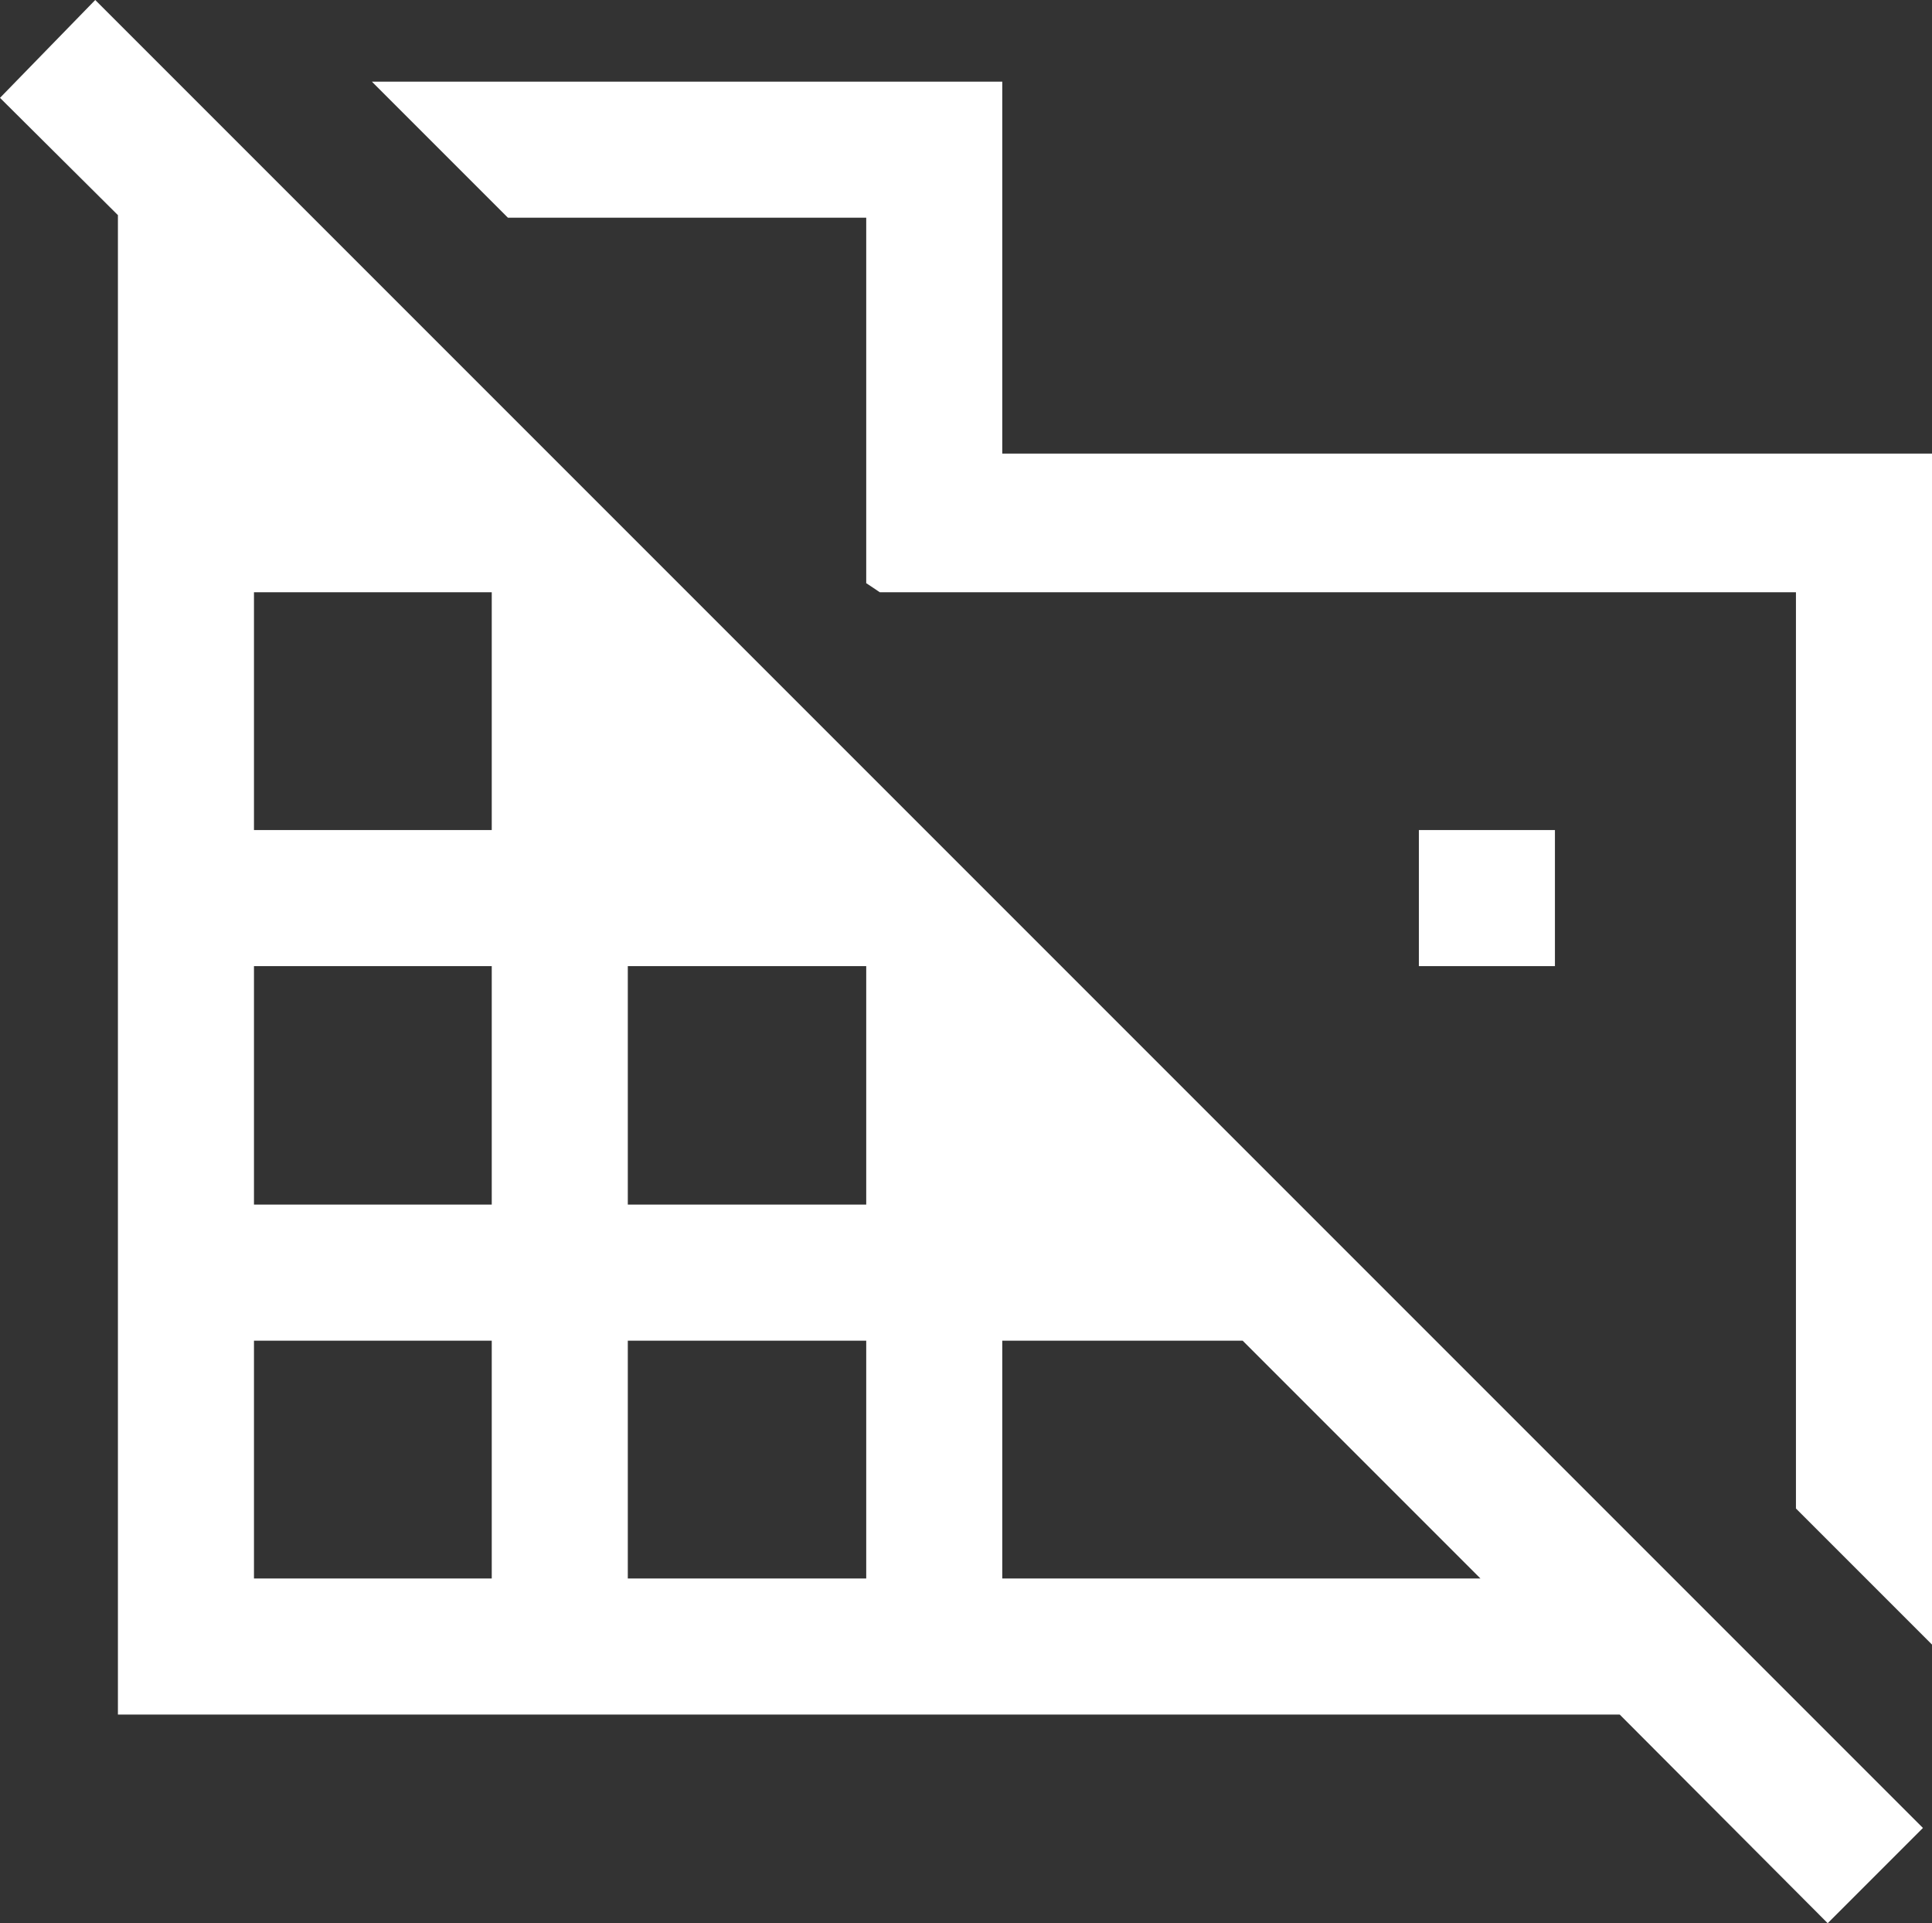 <?xml version="1.0" encoding="UTF-8"?>
<svg xmlns="http://www.w3.org/2000/svg" viewBox="0 0 29.82 29.68">
  <rect x="0" y="0" width="29.82" height="29.68" fill="#333333" stroke="none"/>
  <defs>
    <style>.cls-1{fill:#fff;}</style>
  </defs>
  <g id="Layer_2" data-name="Layer 2">
    <g id="Layer_1-2" data-name="Layer 1">
      <path class="cls-1" d="M29.82,25.38l-2.1-2.1V9.14H13.58L13.37,9V3.36H7.84l-2.1-2.1h9.73V7H29.82Zm-1.61,4.3L25,26.46H1.82V3.32L0,1.51,1.47,0,29.68,28.21ZM3.92,24.36H7.59V20.69H3.92Zm0-5.77H7.59V14.91H3.92Zm0-5.78H7.59V9.14H3.92ZM9.69,24.36h3.68V20.69H9.69Zm0-5.77h3.68V14.91H9.69Zm5.78,5.77h7.38l-3.67-3.67H15.47ZM24,14.91h-2.1v-2.1H24Z"></path>
    </g>
  </g>
</svg>

